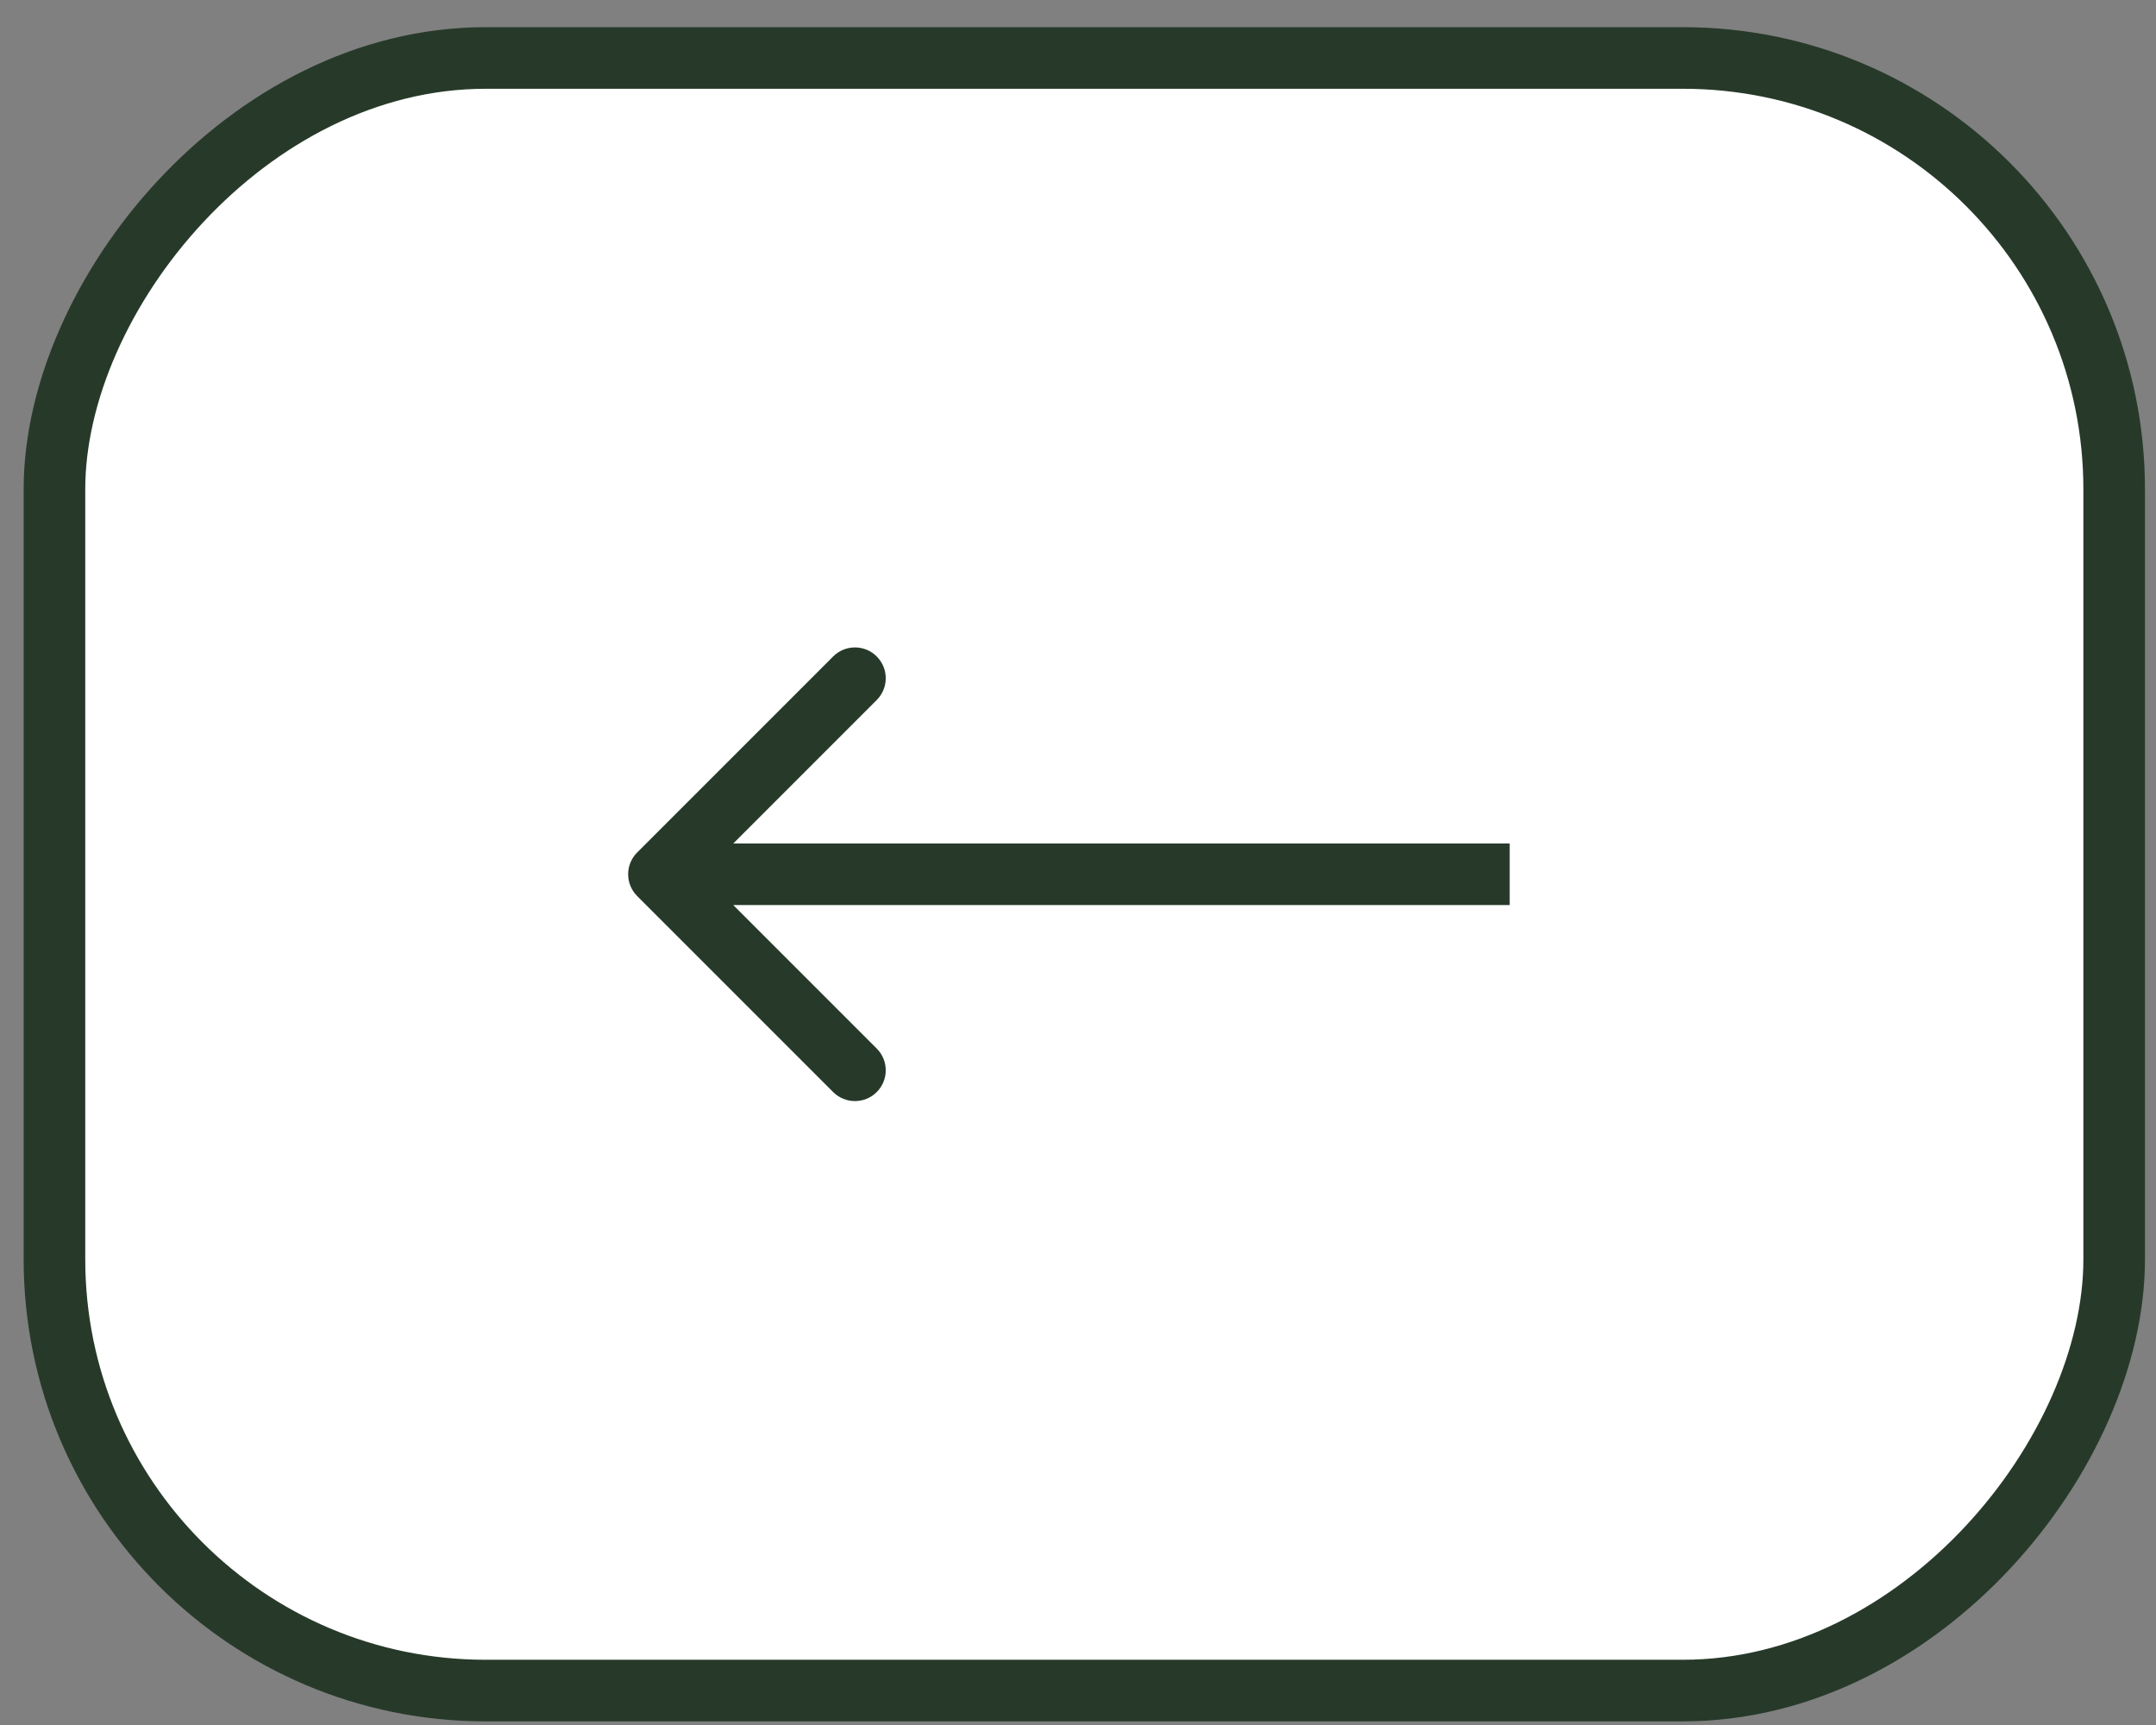 <?xml version="1.0" encoding="UTF-8"?> <svg xmlns="http://www.w3.org/2000/svg" width="70" height="56" viewBox="0 0 70 56" fill="none"><rect x="0" y="0" width="70" height="56" fill="#808080" stroke="none"/><rect x="-1" y="1" width="66.874" height="53" rx="14" transform="matrix(-1 0 0 1 67.642 0.882)" fill="white" stroke="#273A2A" stroke-width="2"></rect><path d="M20.687 29.089C20.297 28.698 20.297 28.065 20.687 27.675L27.051 21.311C27.442 20.92 28.075 20.92 28.465 21.311C28.856 21.701 28.856 22.334 28.465 22.725L22.808 28.382L28.465 34.039C28.856 34.429 28.856 35.062 28.465 35.453C28.075 35.843 27.442 35.843 27.051 35.453L20.687 29.089ZM49.016 29.382H21.394V27.382H49.016V29.382Z" fill="#273A2A"></path></svg> 